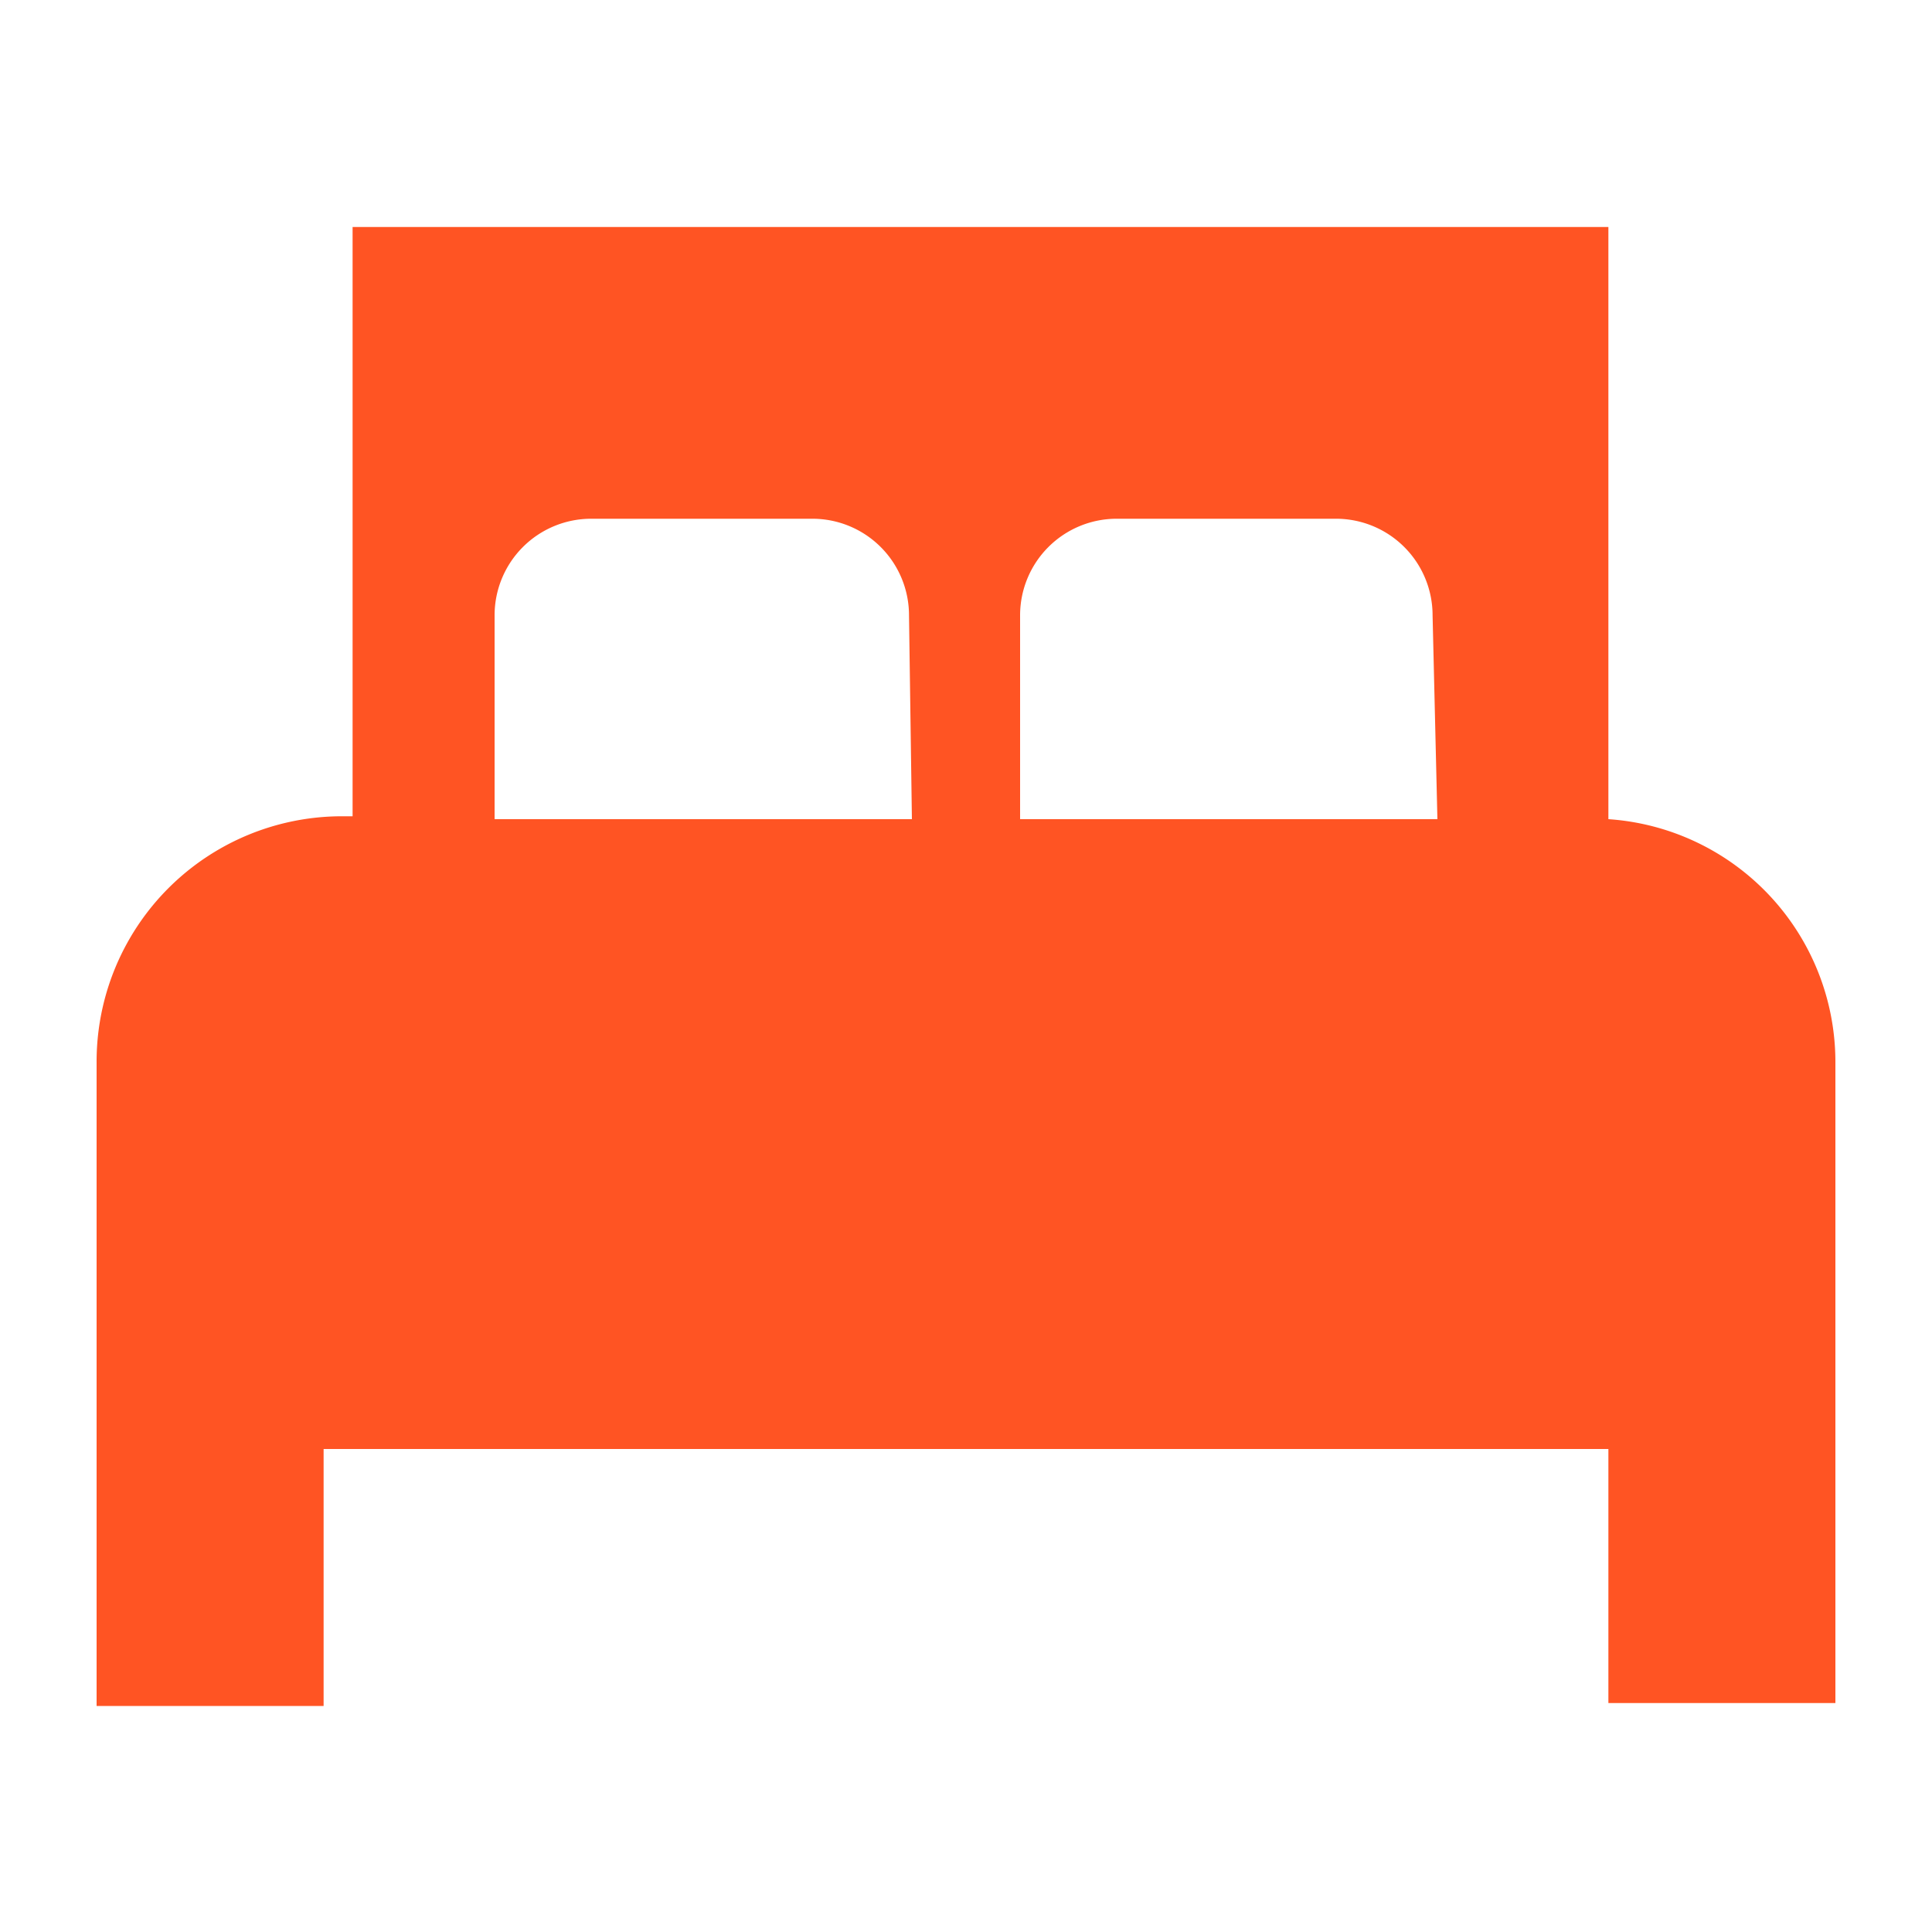 <svg id="Calque_1" data-name="Calque 1" xmlns="http://www.w3.org/2000/svg" viewBox="0 0 20 20"><defs><style>.cls-1{fill:#ff5423;}</style></defs><g id="Group_119" data-name="Group 119"><path id="Path_223" data-name="Path 223" class="cls-1" d="M16.65,8.47V2.35h-13v6.1H3.54A2.54,2.54,0,0,0,1,11v6.66H3.35V15h13.3v2.63H19V11a2.52,2.52,0,0,0-2.35-2.52m-7.21,0H5.12V6.37a1,1,0,0,1,1-1H8.41a1,1,0,0,1,1,1Zm5.44,0H10.56V6.37a1,1,0,0,1,1-1h2.27a1,1,0,0,1,1,1Z"/></g></svg>